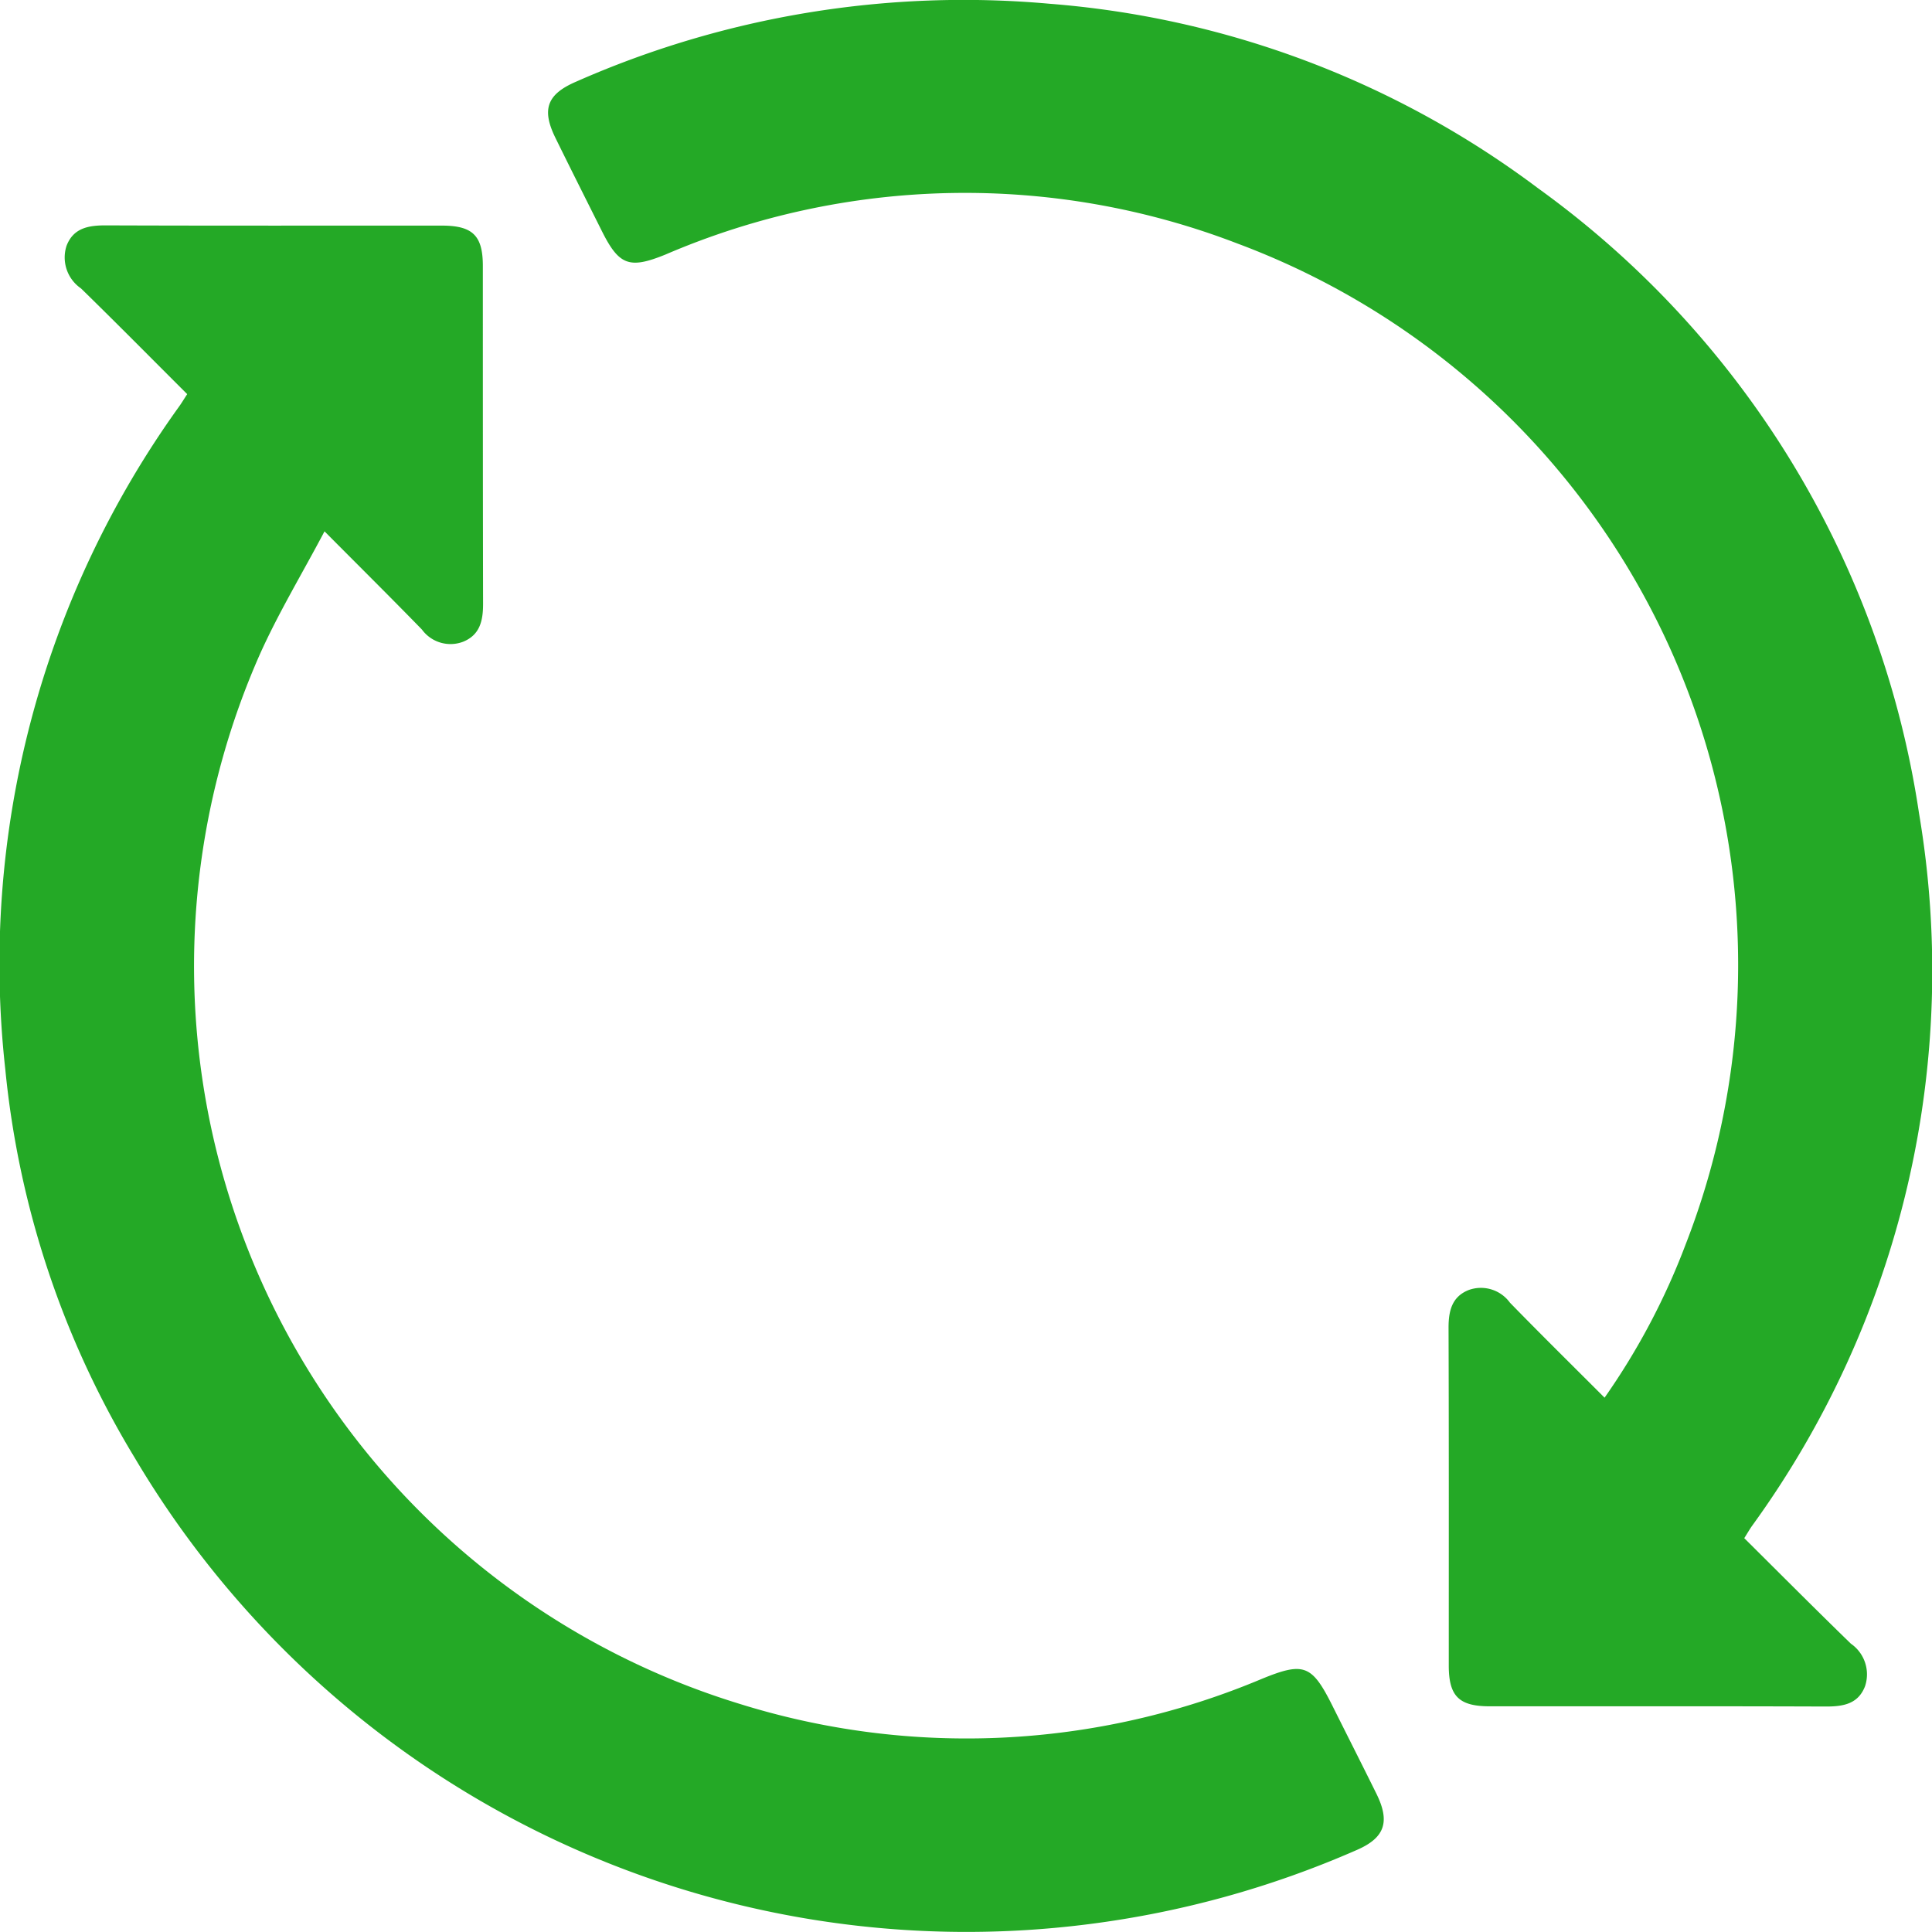 <svg xmlns="http://www.w3.org/2000/svg" xmlns:xlink="http://www.w3.org/1999/xlink" width="60.999" height="61" viewBox="0 0 60.999 61">
  <defs>
    <clipPath id="clip-path">
      <rect id="Rectangle_3742" data-name="Rectangle 3742" width="60.999" height="61" fill="#24a926"/>
    </clipPath>
  </defs>
  <g id="Group_2930" data-name="Group 2930" transform="translate(0 0)">
    <g id="Group_2919" data-name="Group 2919" transform="translate(0 0)" clip-path="url(#clip-path)">
      <path id="Path_2580" data-name="Path 2580" d="M64.373,48.563c1.143,1.135,2.246,2.244,3.368,3.333a1.178,1.178,0,0,1,.447,1.343c-.219.569-.7.643-1.25.641-3.534-.013-7.069-.006-10.6-.007-.972,0-1.292-.318-1.293-1.286,0-3.556.005-7.112-.007-10.668,0-.533.107-.981.638-1.19a1.132,1.132,0,0,1,1.3.4c.974,1,1.965,1.976,2.988,3a21.886,21.886,0,0,0,2.561-4.843,24.312,24.312,0,0,0-14.16-31.6,23.943,23.943,0,0,0-18.047.349c-1.139.464-1.467.349-2.009-.733-.492-.983-.986-1.964-1.47-2.95-.438-.892-.271-1.37.632-1.764A30.307,30.307,0,0,1,42.435.118,29.514,29.514,0,0,1,57.871,5.949,29.733,29.733,0,0,1,69.892,25.677a29.83,29.83,0,0,1-5.265,22.49c-.072.1-.135.211-.254.4" transform="translate(-9.303 0)" fill="#24a926"/>
      <path id="Path_2581" data-name="Path 2581" d="M5.91,16.27c-1.136-1.134-2.235-2.247-3.354-3.339A1.185,1.185,0,0,1,2.1,11.59c.216-.568.695-.65,1.245-.648,3.534.013,7.069.006,10.6.007.979,0,1.3.313,1.3,1.277,0,3.556,0,7.113.007,10.669,0,.53-.1.978-.631,1.193a1.118,1.118,0,0,1-1.3-.386c-.974-1-1.965-1.983-3.075-3.1-.72,1.362-1.474,2.608-2.061,3.927A24.36,24.36,0,0,0,23.3,57.606a24.038,24.038,0,0,0,16.551-.778c1.314-.536,1.571-.44,2.217.853.463.927.931,1.85,1.39,2.779.436.884.269,1.389-.619,1.775a30.669,30.669,0,0,1-8.447,2.34A30.517,30.517,0,0,1,4.26,49.863,29.091,29.091,0,0,1,.167,37.586,30.138,30.138,0,0,1,5.654,16.662c.073-.1.139-.211.256-.392" transform="translate(0 -3.826)" fill="#24a926"/>
    </g>
  </g>
</svg>
